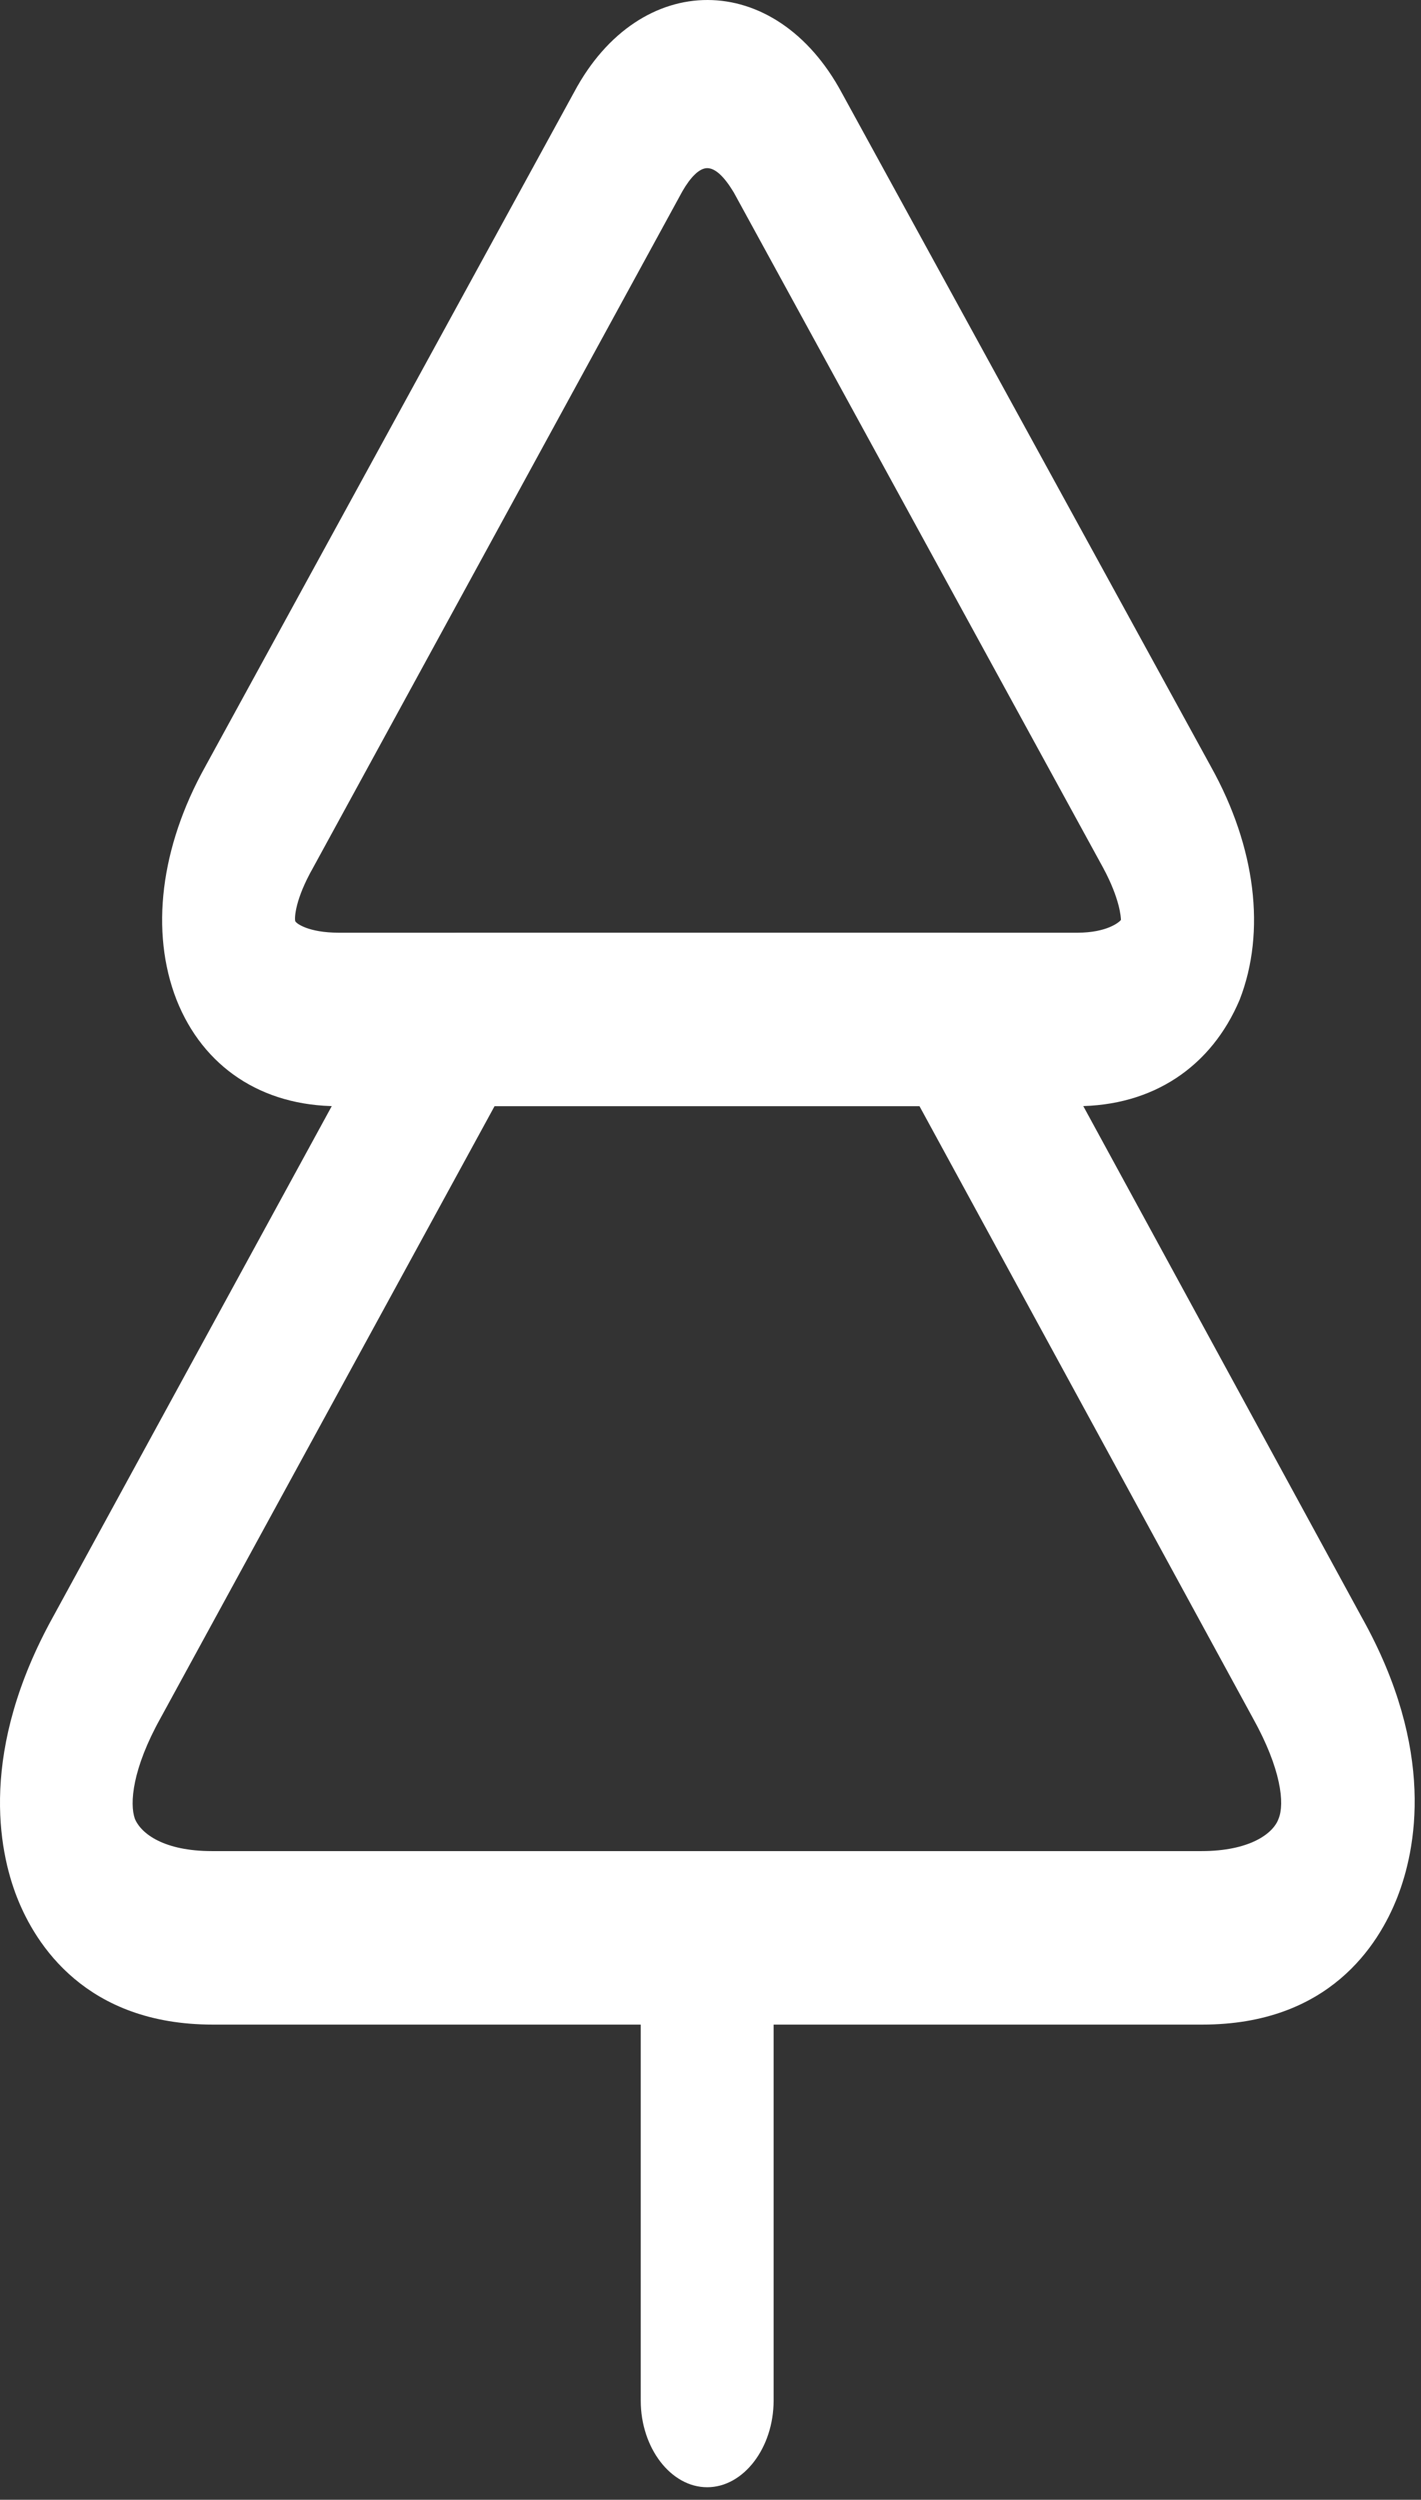 <svg width="91" height="160" viewBox="0 0 91 160" fill="none" xmlns="http://www.w3.org/2000/svg">
<rect x="0" y="0" width="91" height="160" fill="#333333" stroke="none"/>
<path d="M68.947 70.802H21.631C16.752 70.802 13.007 68.285 11.305 63.992C9.603 59.624 10.284 54.219 13.12 49.111L36.779 5.876C40.977 -1.971 49.657 -1.971 53.912 5.95L77.57 49.111C80.407 54.219 81.088 59.624 79.386 63.992C77.57 68.285 73.826 70.802 68.947 70.802ZM45.289 10.762C44.778 10.762 44.211 11.355 43.7 12.243L20.042 55.552C18.907 57.551 18.851 58.735 18.907 58.958C18.964 59.106 19.759 59.698 21.687 59.698H69.003C70.876 59.698 71.67 59.032 71.784 58.883C71.784 58.735 71.727 57.551 70.649 55.552L46.991 12.317C46.367 11.281 45.799 10.762 45.289 10.762Z" fill="white"/>
<path d="M77 129.586H13.628C5.515 129.586 2.281 124.478 1.09 121.443C-0.102 118.407 -1.35 112.041 3.416 103.453L26.053 61.994C26.847 60.514 28.152 59.699 29.514 59.699H61.114C62.476 59.699 63.781 60.588 64.575 61.994L87.212 103.527C91.978 112.041 90.673 118.407 89.481 121.443C88.29 124.478 85.113 129.586 77 129.586ZM31.669 70.805L10.281 109.968C8.465 113.225 8.295 115.446 8.635 116.408C9.033 117.371 10.508 118.481 13.571 118.481H76.943C80.007 118.481 81.539 117.371 81.879 116.408C82.276 115.446 82.049 113.225 80.234 109.968L58.845 70.731H31.669V70.805Z" fill="white"/>
<path d="M45.288 159.198C42.961 159.198 41.032 156.681 41.032 153.646V124.033C41.032 120.998 42.961 118.481 45.288 118.481C47.614 118.481 49.542 120.998 49.542 124.033V153.646C49.542 156.681 47.614 159.198 45.288 159.198Z" fill="white"/>
</svg>
